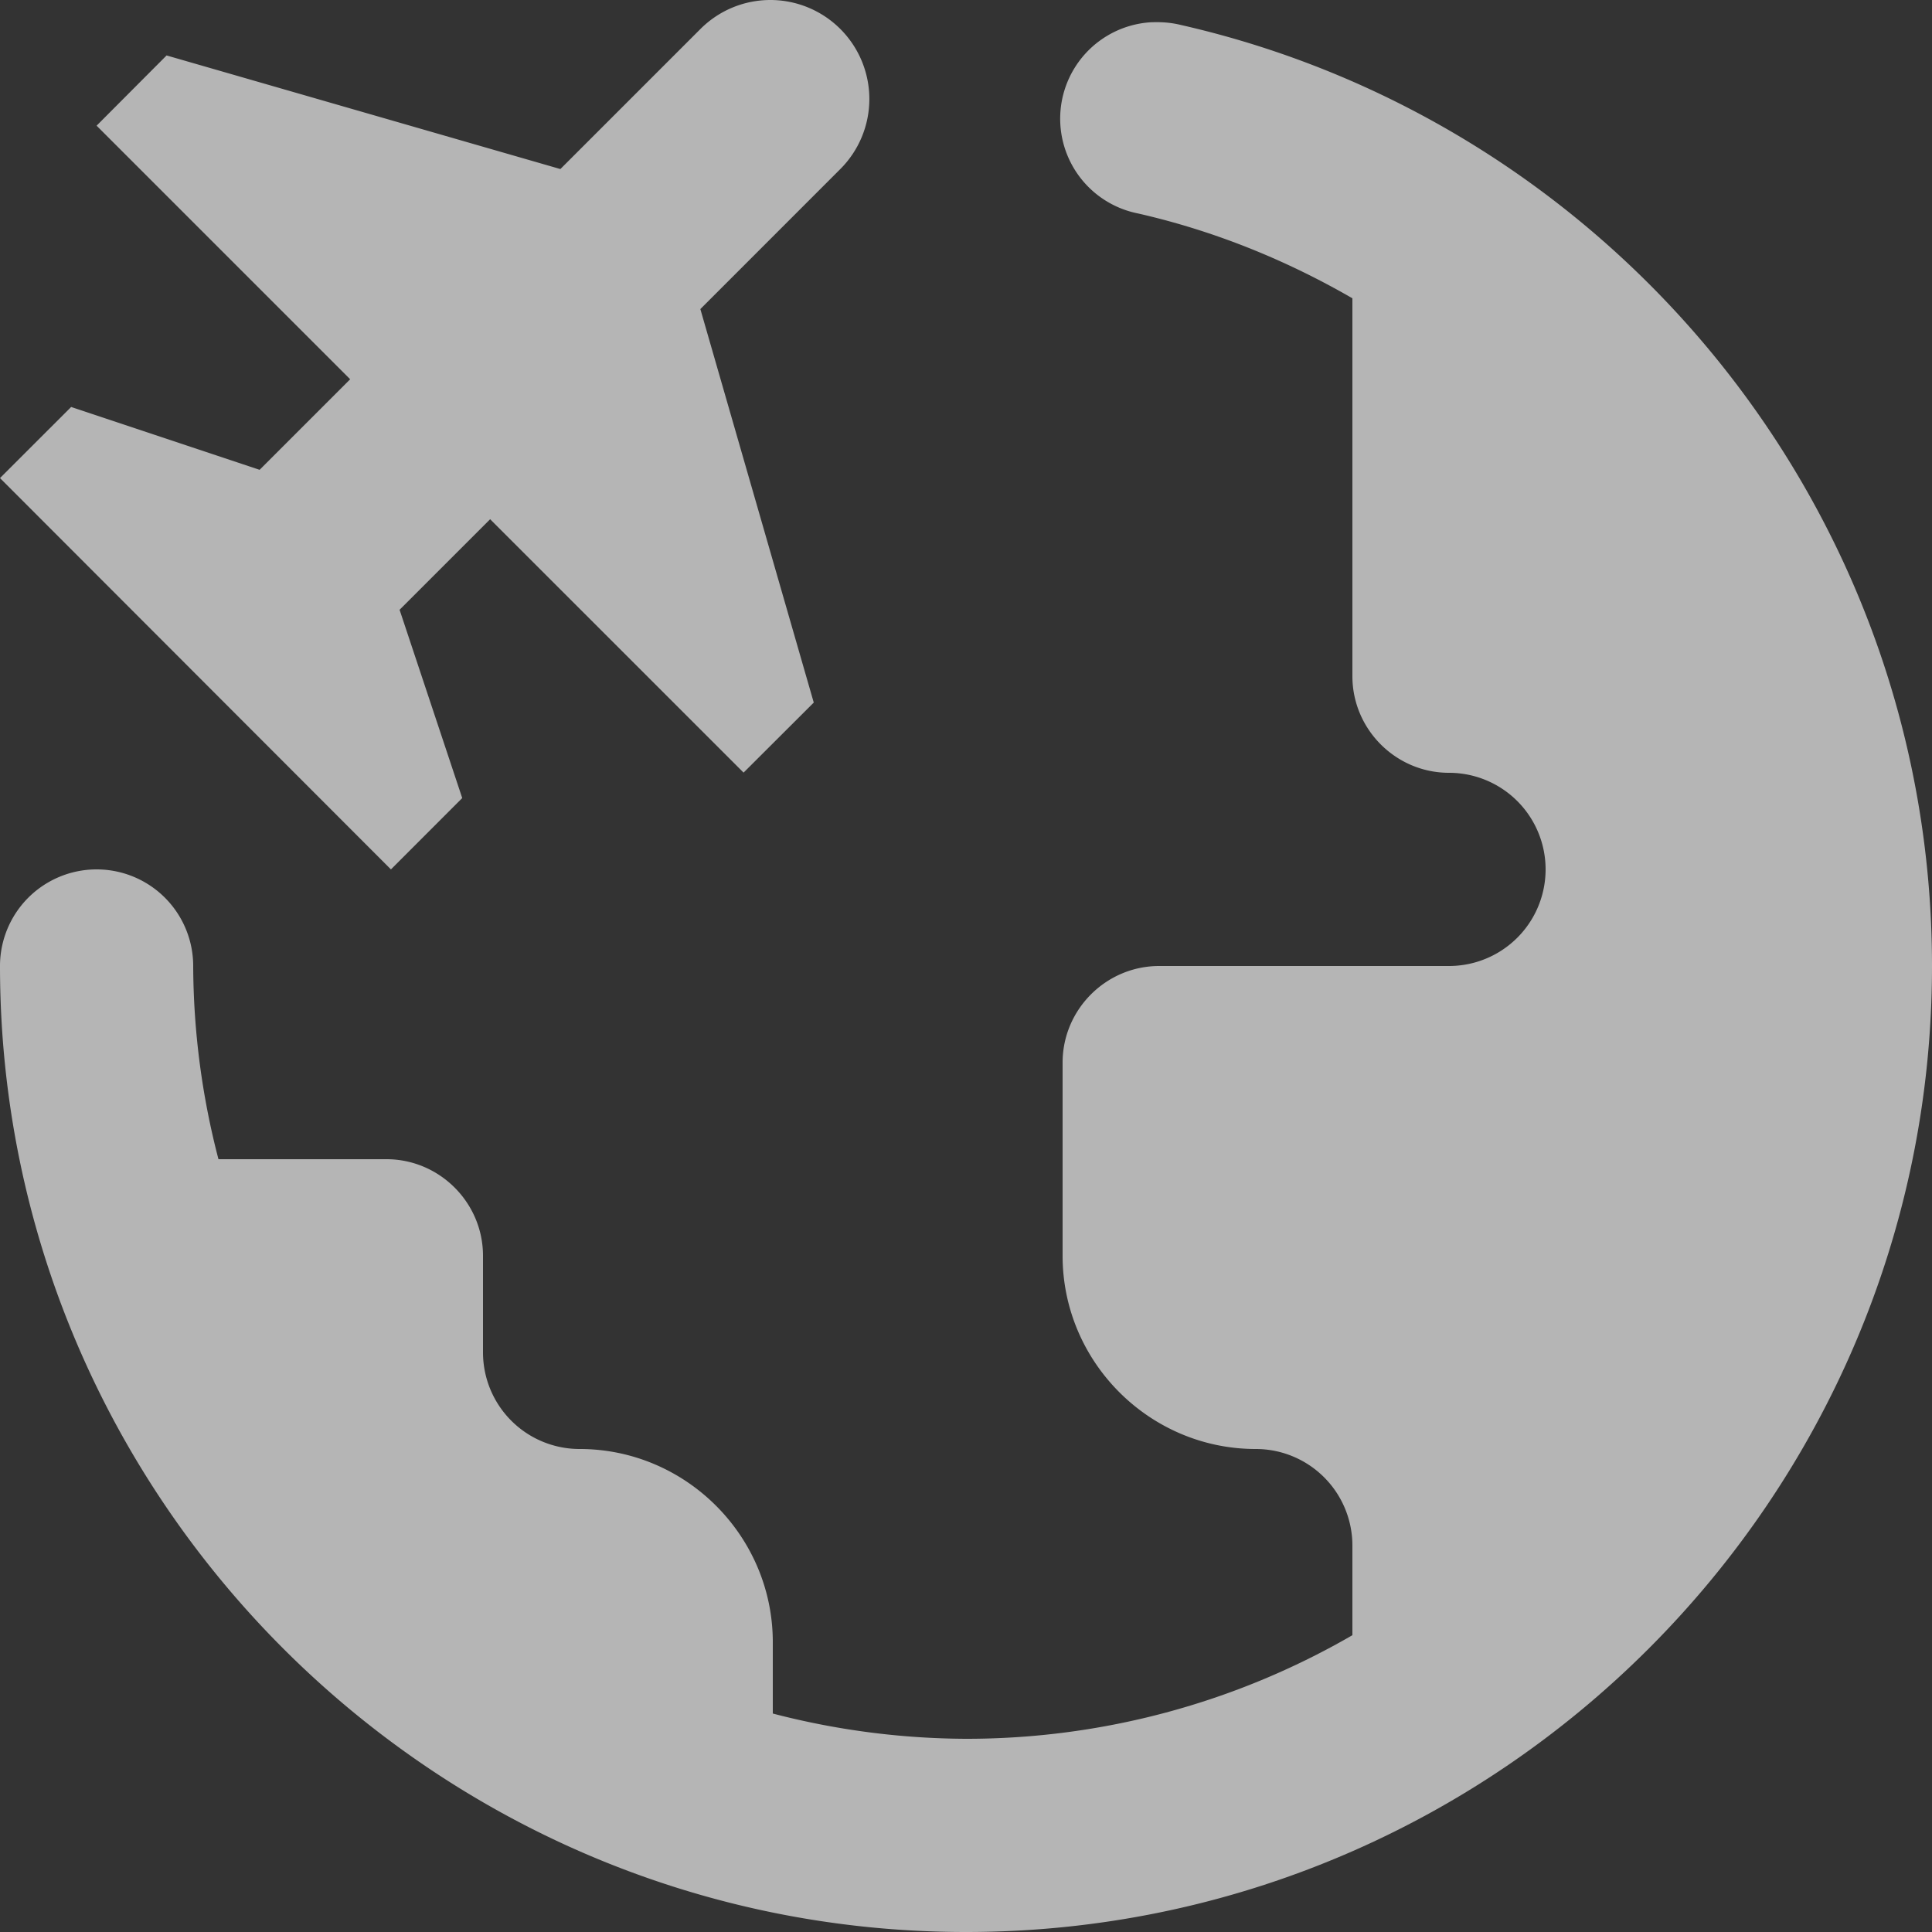 <svg xmlns="http://www.w3.org/2000/svg" width="40" height="40"><rect width="100%" height="100%" fill="#333333" stroke="none"/><path fill="#FFF" opacity=".64" d="M15.95 0c-.526 0-1.05.202-1.45.602L11.602 3.5 3.449 1.148 2 2.602l5.25 5.25-1.875 1.875-3.902-1.301L0 9.898 8.094 18l1.476-1.477-1.297-3.898 1.875-1.875 5.247 5.246 1.453-1.45L14.5 6.399 17.398 3.5A2.05 2.05 0 0015.95 0zm7.898.46a2 2 0 00-.293 3.958c1.586.36 3.076.967 4.445 1.758V14c0 1.1.9 2 2 2a2 2 0 010 4h-6c-1.1 0-2 .9-2 2v4c0 2.2 1.8 4 4 4a2 2 0 012 2v1.855A15.947 15.947 0 0120 36a16.07 16.07 0 01-4-.523V34c0-2.2-1.8-4-4-4a2 2 0 01-2-2v-2c0-1.1-.9-2-2-2H4.523A16.058 16.058 0 014 20a2 2 0 10-4 0c0 11.023 8.977 20 20 20s20-8.977 20-20C40 10.504 33.35 2.54 24.445.516a2 2 0 00-.398-.055 2 2 0 00-.2 0z"/></svg>